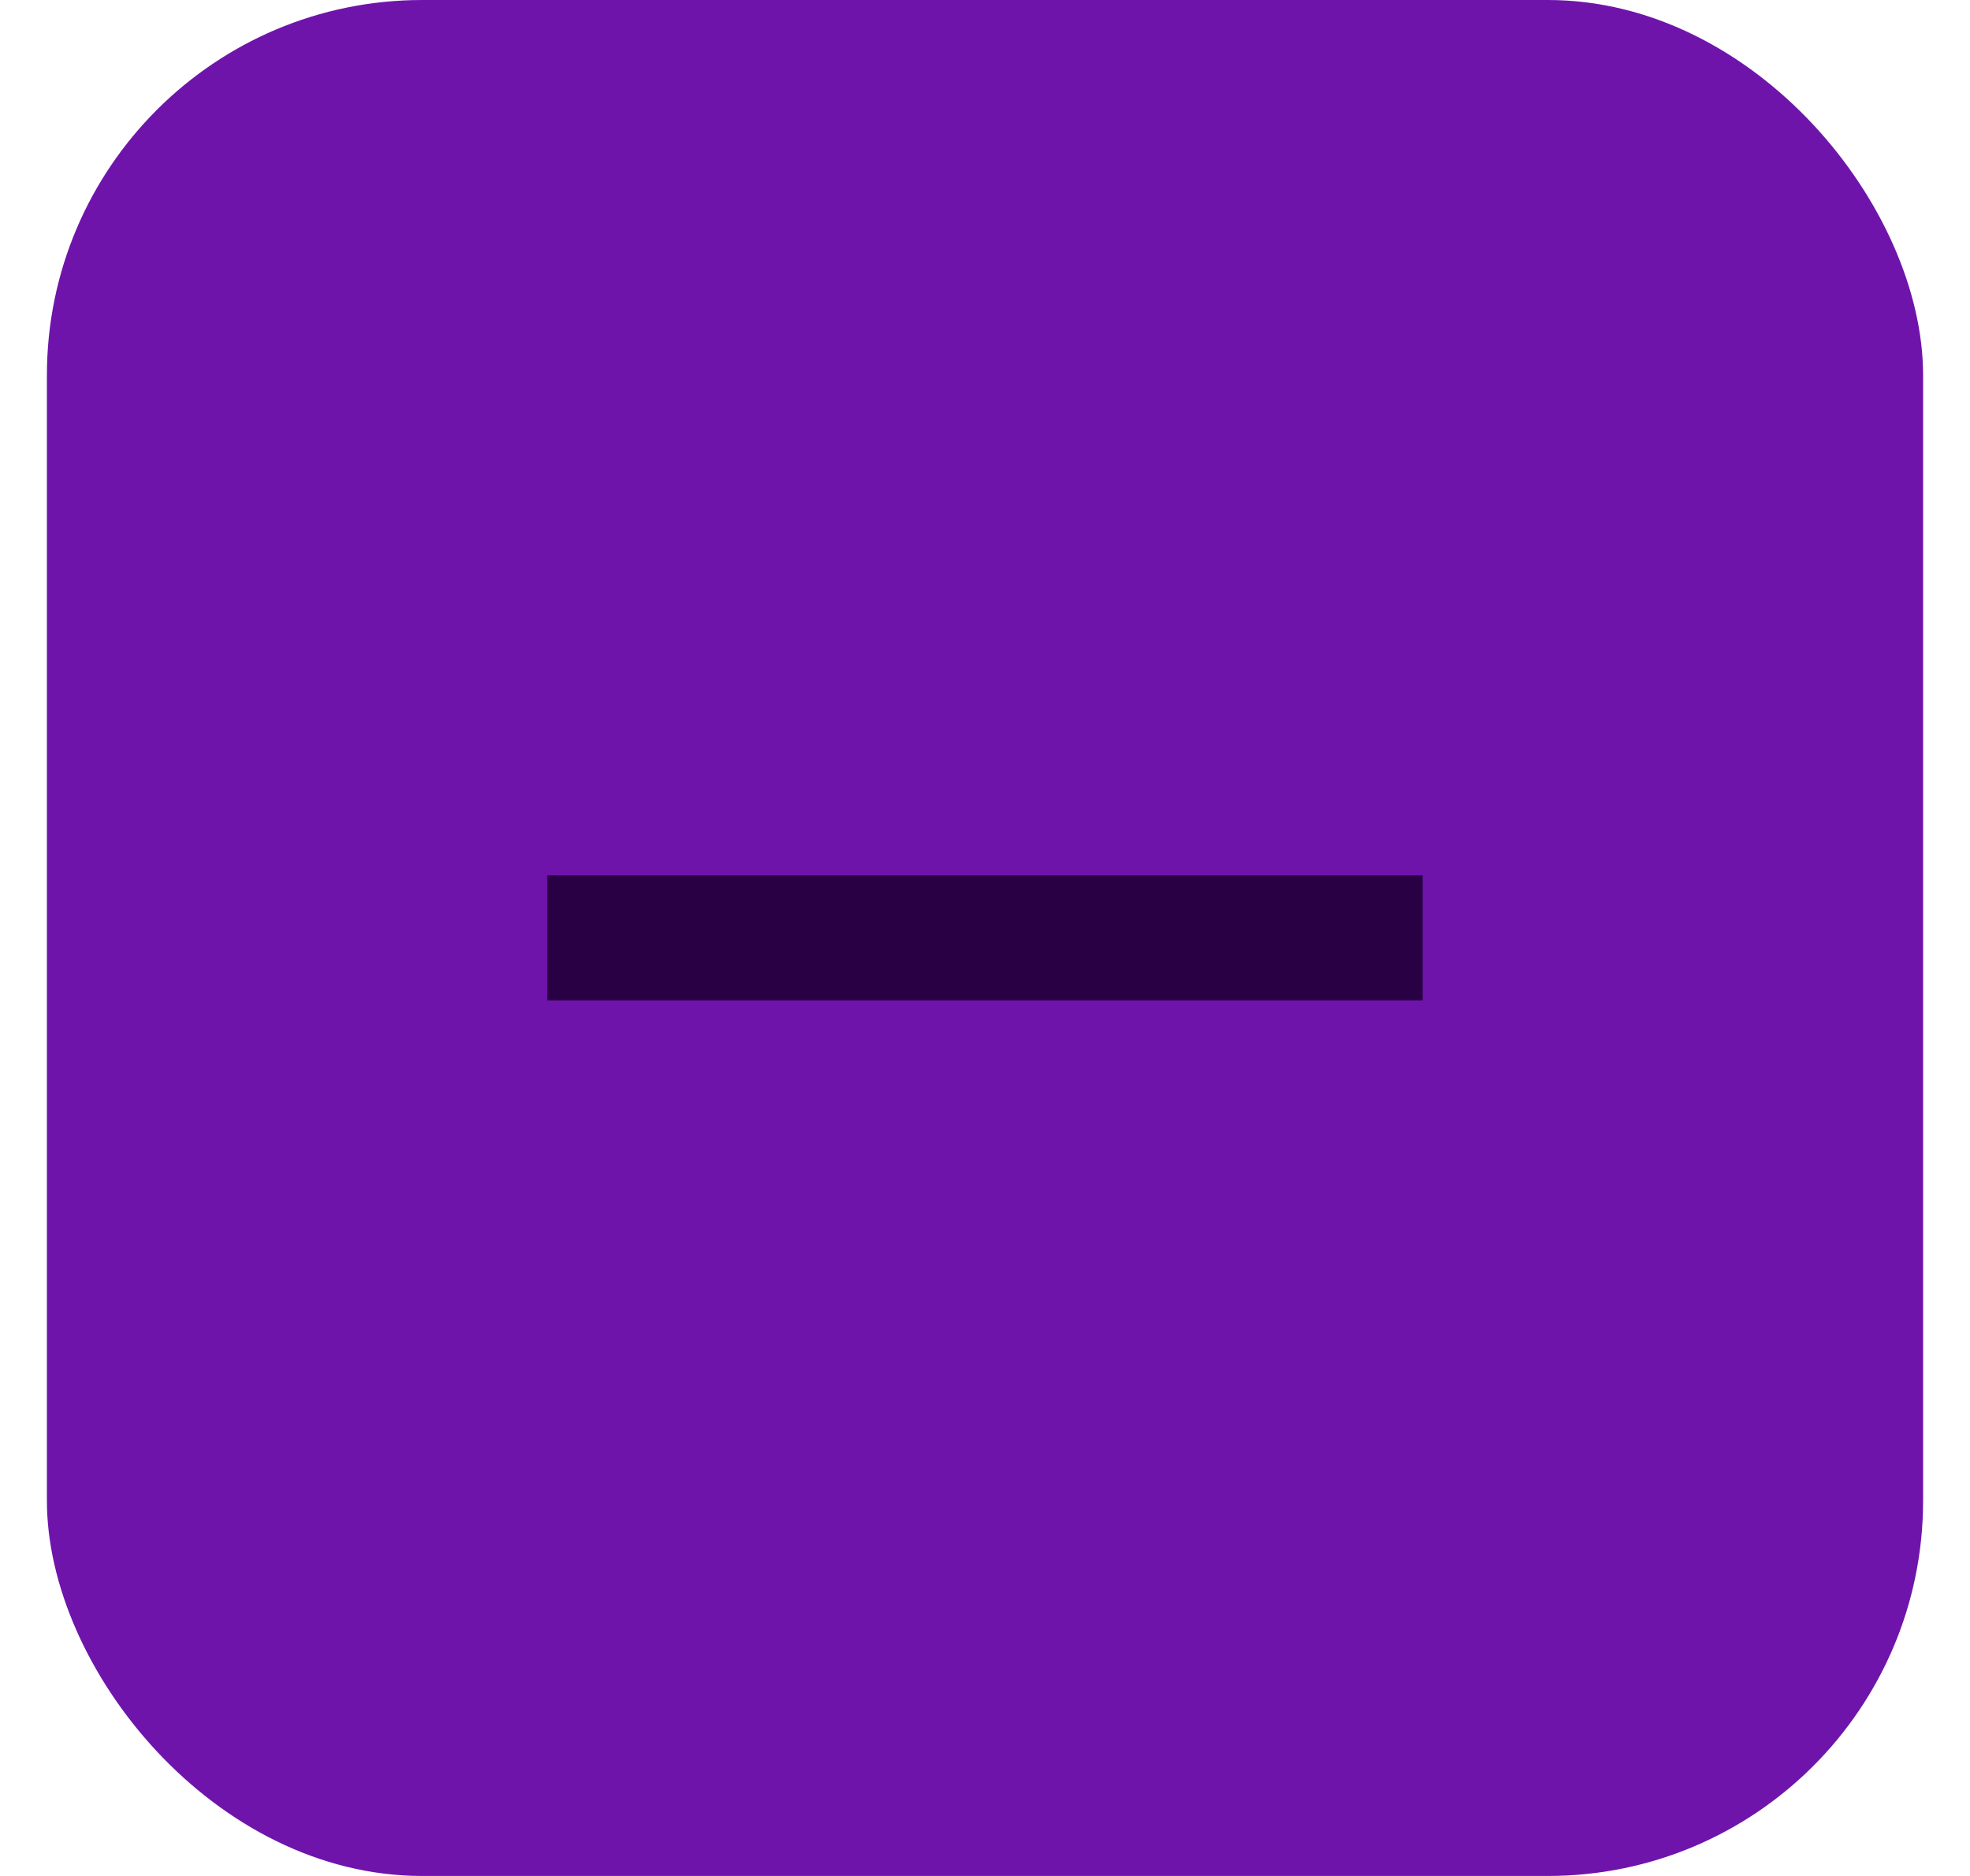 <svg width="21" height="20" viewBox="0 0 21 20" fill="none" xmlns="http://www.w3.org/2000/svg">
<rect x="0.5" width="20" height="20" rx="4" fill="#6F14AB"/>
<path d="M15.166 10.665H5.833V9.332H15.166V10.665Z" fill="#2A0045"/>
</svg>
